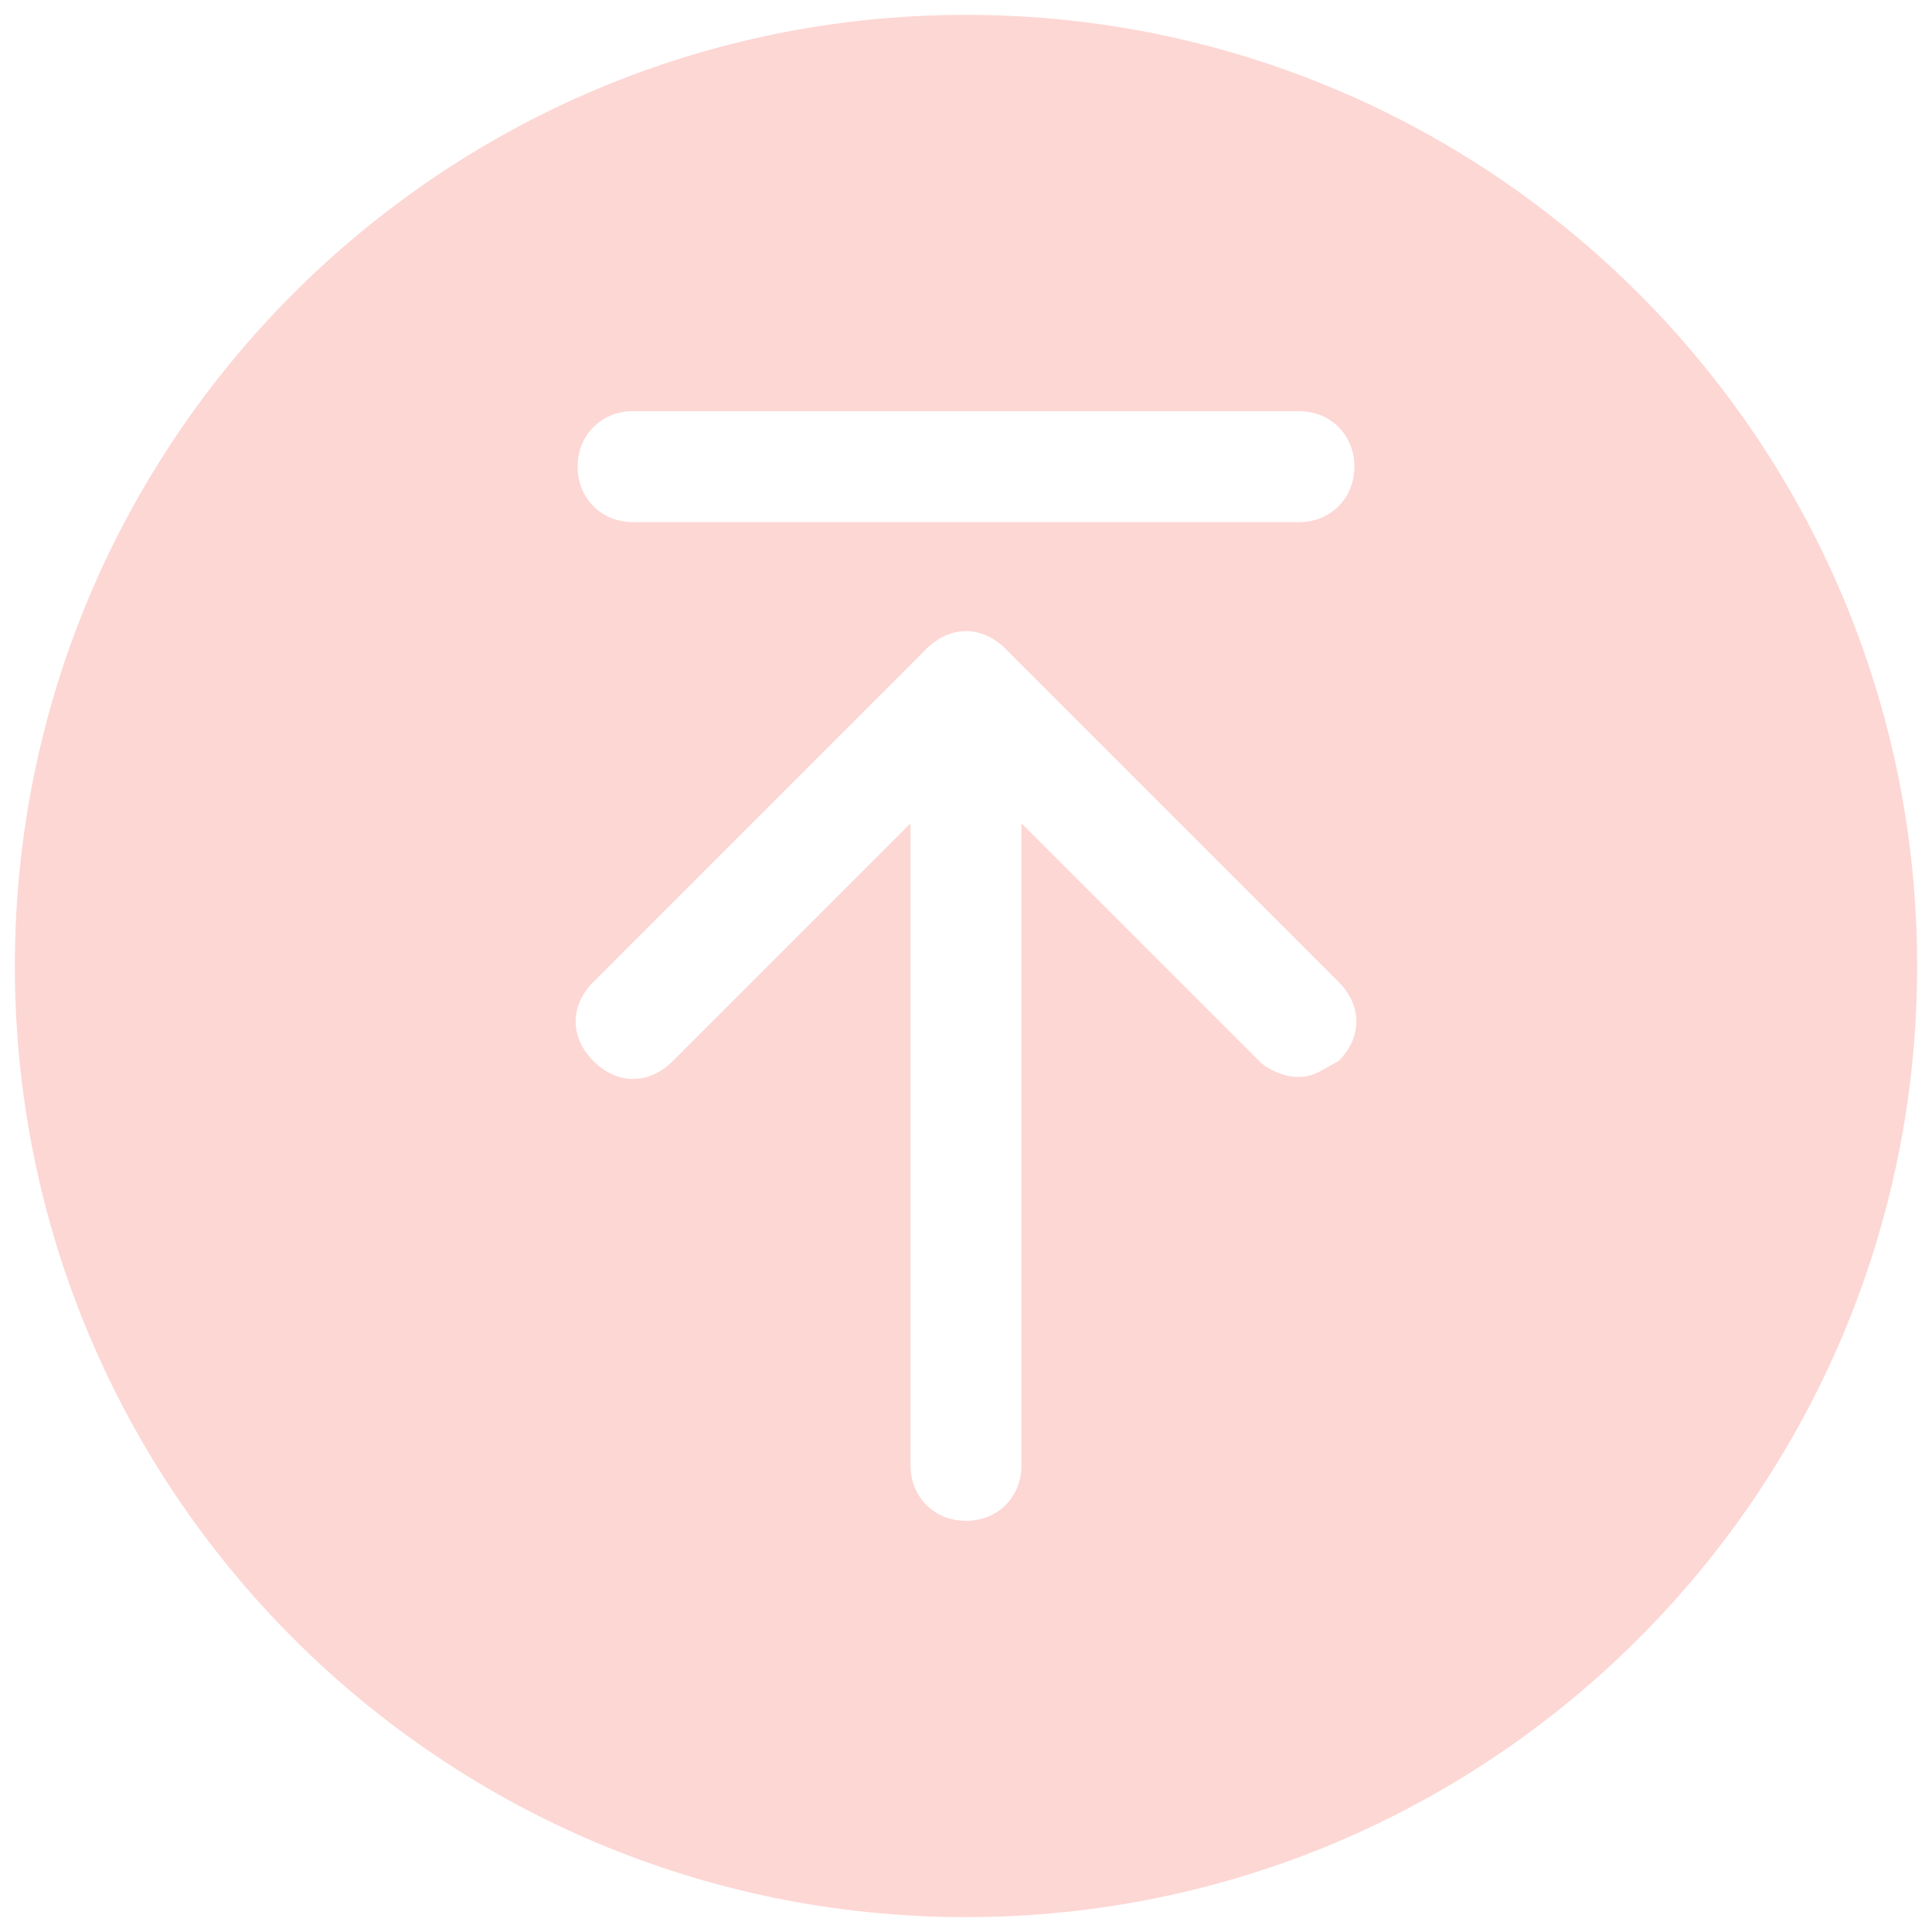 <?xml version="1.0" encoding="UTF-8"?>
<svg xmlns="http://www.w3.org/2000/svg" width="520" height="520" viewBox="0 0 520 520" fill="none">
  <g clip-path="url(#clip0_4274_2)" filter="url(#filter0_d_4274_2)">
    <path d="M260 512C401.385 512 516 397.385 516 256C516 114.615 401.385 0 260 0C118.615 0 4 114.615 4 256C4 397.385 118.615 512 260 512Z" fill="#FCD0CD" fill-opacity="0.867"></path>
    <path d="M260 405.333C251.466 405.333 245.066 398.933 245.066 390.4V181.333C245.066 172.8 251.466 166.4 260 166.4C268.533 166.4 274.933 172.8 274.933 181.333V390.4C274.933 398.933 268.533 405.333 260 405.333Z" fill="white"></path>
    <path d="M349.6 285.867C345.334 285.867 341.067 283.733 338.934 281.6L260 202.667L181.067 281.6C174.667 288 166.134 288 159.734 281.6C153.334 275.2 153.334 266.667 159.734 260.267L249.334 170.667C255.734 164.267 264.267 164.267 270.667 170.667L360.267 260.267C366.667 266.667 366.667 275.2 360.267 281.6C356 283.733 353.867 285.867 349.6 285.867ZM349.6 136.533H170.4C161.867 136.533 155.467 130.133 155.467 121.6C155.467 113.067 161.867 106.667 170.4 106.667H349.6C358.134 106.667 364.534 113.067 364.534 121.6C364.534 130.133 358.134 136.533 349.6 136.533Z" fill="white"></path>
  </g>
  <defs>
    <filter id="filter0_d_4274_2" x="0" y="0" width="520" height="520" color-interpolation-filters="sRGB">
      <feFlood flood-opacity="0" result="BackgroundImageFix"></feFlood>
      <feColorMatrix in="SourceAlpha" type="matrix" values="0 0 0 0 0 0 0 0 0 0 0 0 0 0 0 0 0 0 127 0" result="hardAlpha"></feColorMatrix>
      <feOffset dy="4"></feOffset>
      <feGaussianBlur stdDeviation="2"></feGaussianBlur>
      <feComposite in2="hardAlpha" operator="out"></feComposite>
      <feColorMatrix type="matrix" values="0 0 0 0 0 0 0 0 0 0 0 0 0 0 0 0 0 0 0.25 0"></feColorMatrix>
      <feBlend mode="normal" in2="BackgroundImageFix" result="effect1_dropShadow_4274_2"></feBlend>
      <feBlend mode="normal" in="SourceGraphic" in2="effect1_dropShadow_4274_2" result="shape"></feBlend>
    </filter>
    <clipPath id="clip0_4274_2">
      <rect width="512" height="512" fill="white" transform="translate(4)"></rect>
    </clipPath>
  </defs>
</svg>
